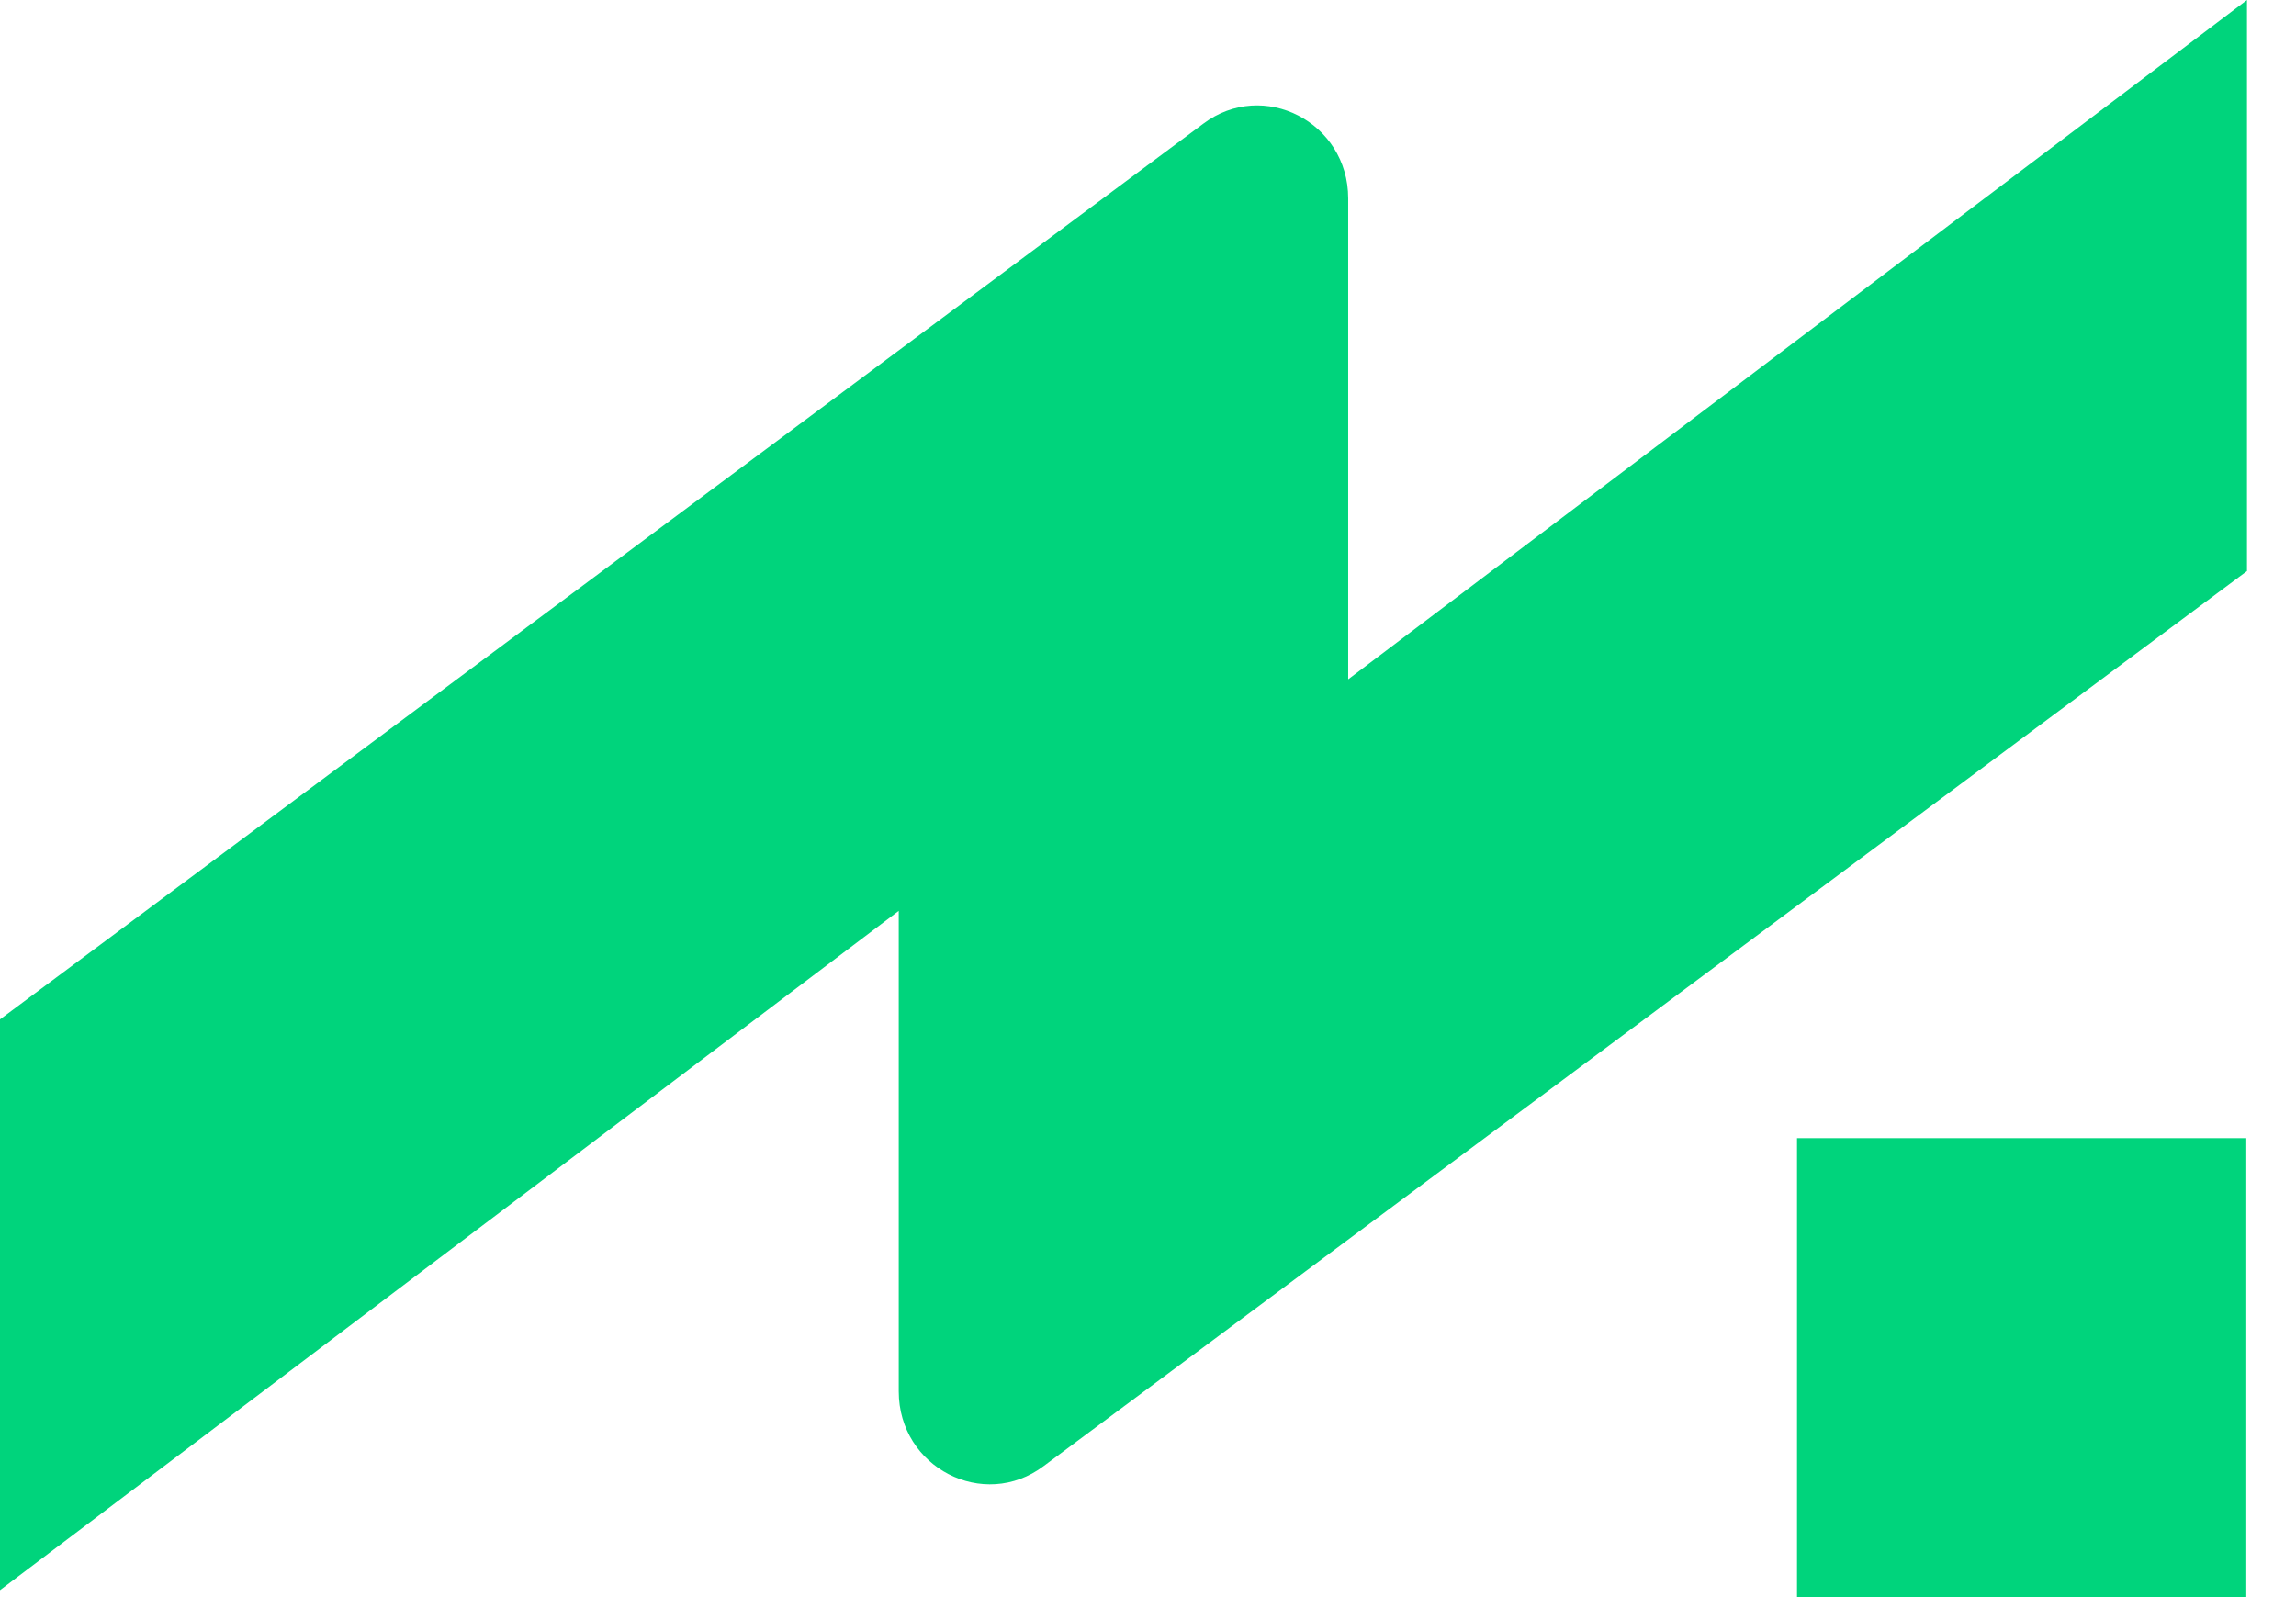 <?xml version="1.0" encoding="utf-8"?>
<svg xmlns="http://www.w3.org/2000/svg" fill="none" height="100%" overflow="visible" preserveAspectRatio="none" style="display: block;" viewBox="0 0 46 32" width="100%">
<path d="M45.004 32H36.003V22.804H45.004V32ZM45.018 11.442L20.91 29.374C19.708 30.279 18.006 29.405 18.006 27.877V18.25L0 31.861V20.424L24.107 2.479C25.309 1.573 27.011 2.447 27.011 3.976V13.611L45.018 0V11.442Z" fill="#00D47C" id="Union"/>
</svg>